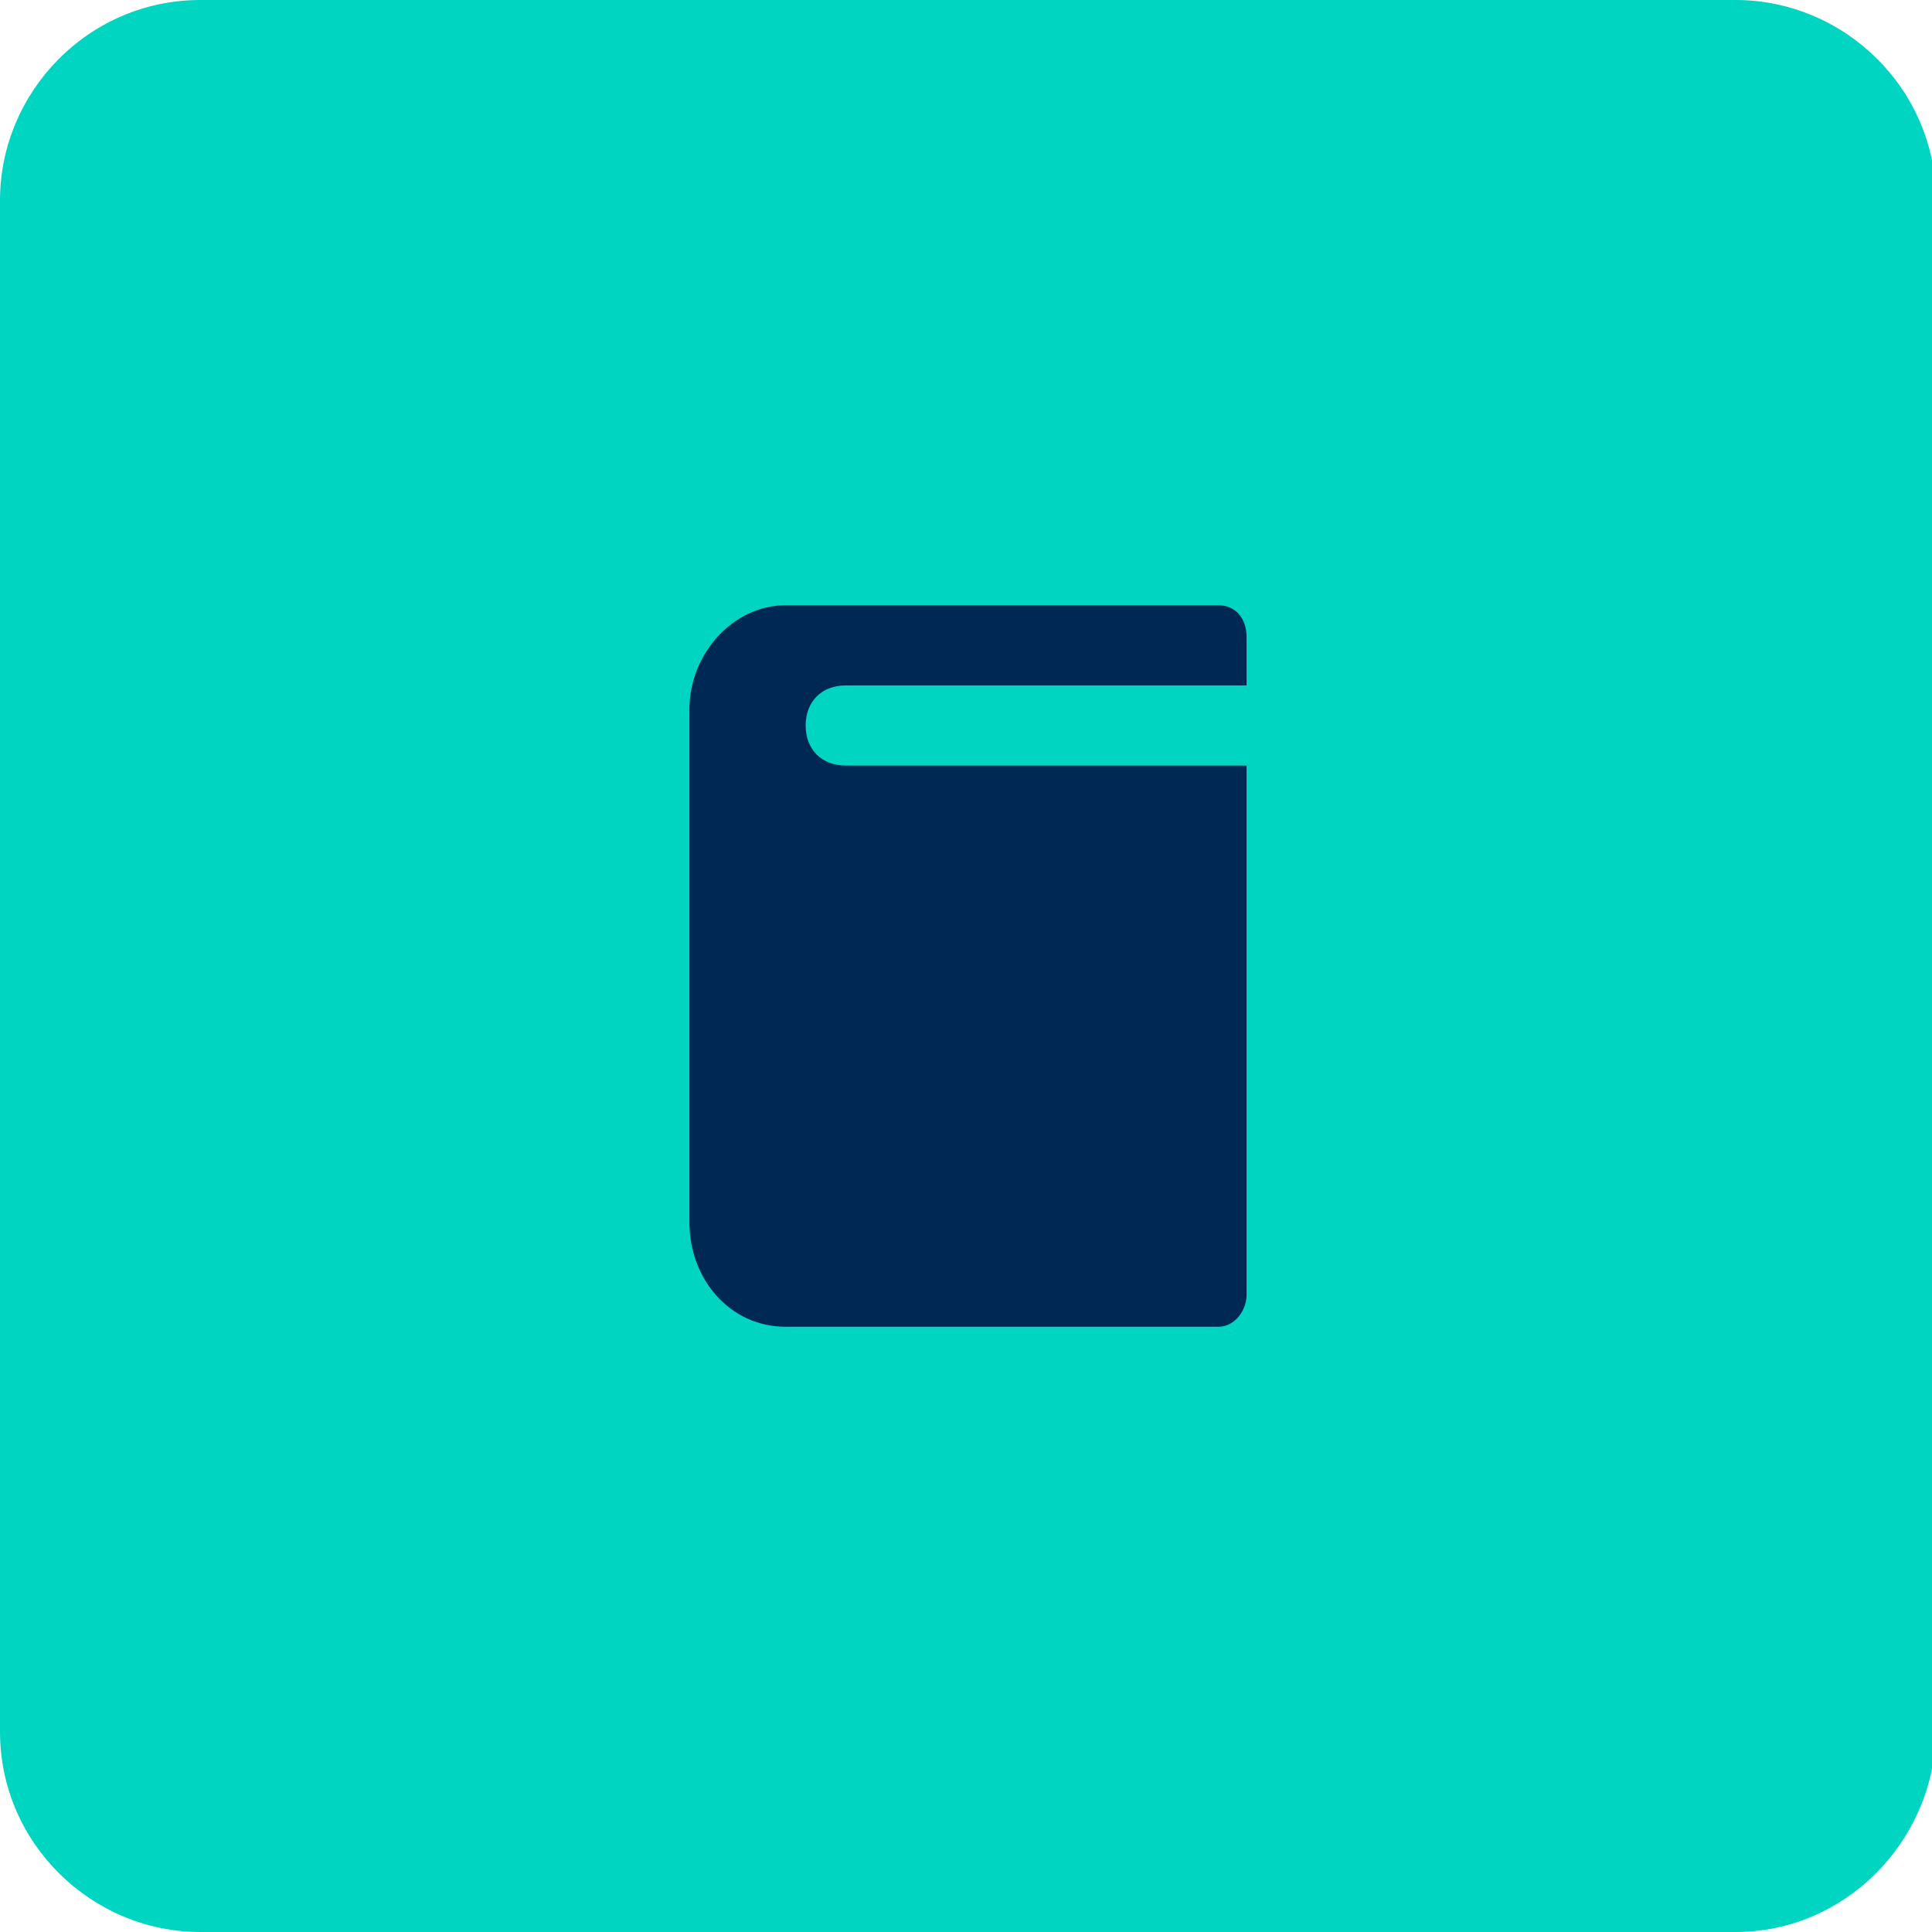 <svg enable-background="new 0 0 48.2 48.2" viewBox="0 0 48.2 48.2" xmlns="http://www.w3.org/2000/svg" xmlns:xlink="http://www.w3.org/1999/xlink"><mask id="a" height="9" maskUnits="userSpaceOnUse" width="7.3" x="-13.9" y="-179.9"><path d="m-3.9-184.9h-10c-.6 0-1 .4-1 1s.4 1 1 1h10v13.2c0 .4-.3.8-.7.8h-10.8c-1.4 0-2.4-1.2-2.4-2.6v-12.8c0-1.4 1.1-2.6 2.4-2.6h10.8c.4 0 .7.3.7.8z" fill="#fff"/></mask><path d="m43.3 48.2h-38.3c-2.7 0-5-2.2-5-5v-38.2c0-2.7 2.2-5 5-5h38.3c2.7 0 5 2.2 5 5v38.3c-.1 2.7-2.3 4.9-5 4.9z" fill="#00d5c1"/><g transform="translate(35 202)"><path d="m-22.9-189.9h24v24h-24z" fill="none"/><g fill="#002855"><path d="m-3.9-184.9h-10c-.6 0-1 .4-1 1s.4 1 1 1h10v13.2c0 .4-.3.8-.7.8h-10.8c-1.4 0-2.4-1.2-2.4-2.6v-12.8c0-1.4 1.1-2.6 2.4-2.6h10.8c.4 0 .7.3.7.8z"/><path d="m-12-170.9c-1 0-1.8-.7-1.8-1.5s.8-1.5 1.8-1.5c.2 0 .4 0 .6.1v-4.2c0-.3.2-.6.5-.7l3.5-1.1c.4-.1.9.2.9.7v1.1c0 .4-.3.6-.6.7-.4.1-1.4.3-3.1.6v4.4.2c-.1.6-.9 1.2-1.8 1.2z" mask="url(#a)"/></g></g></svg>